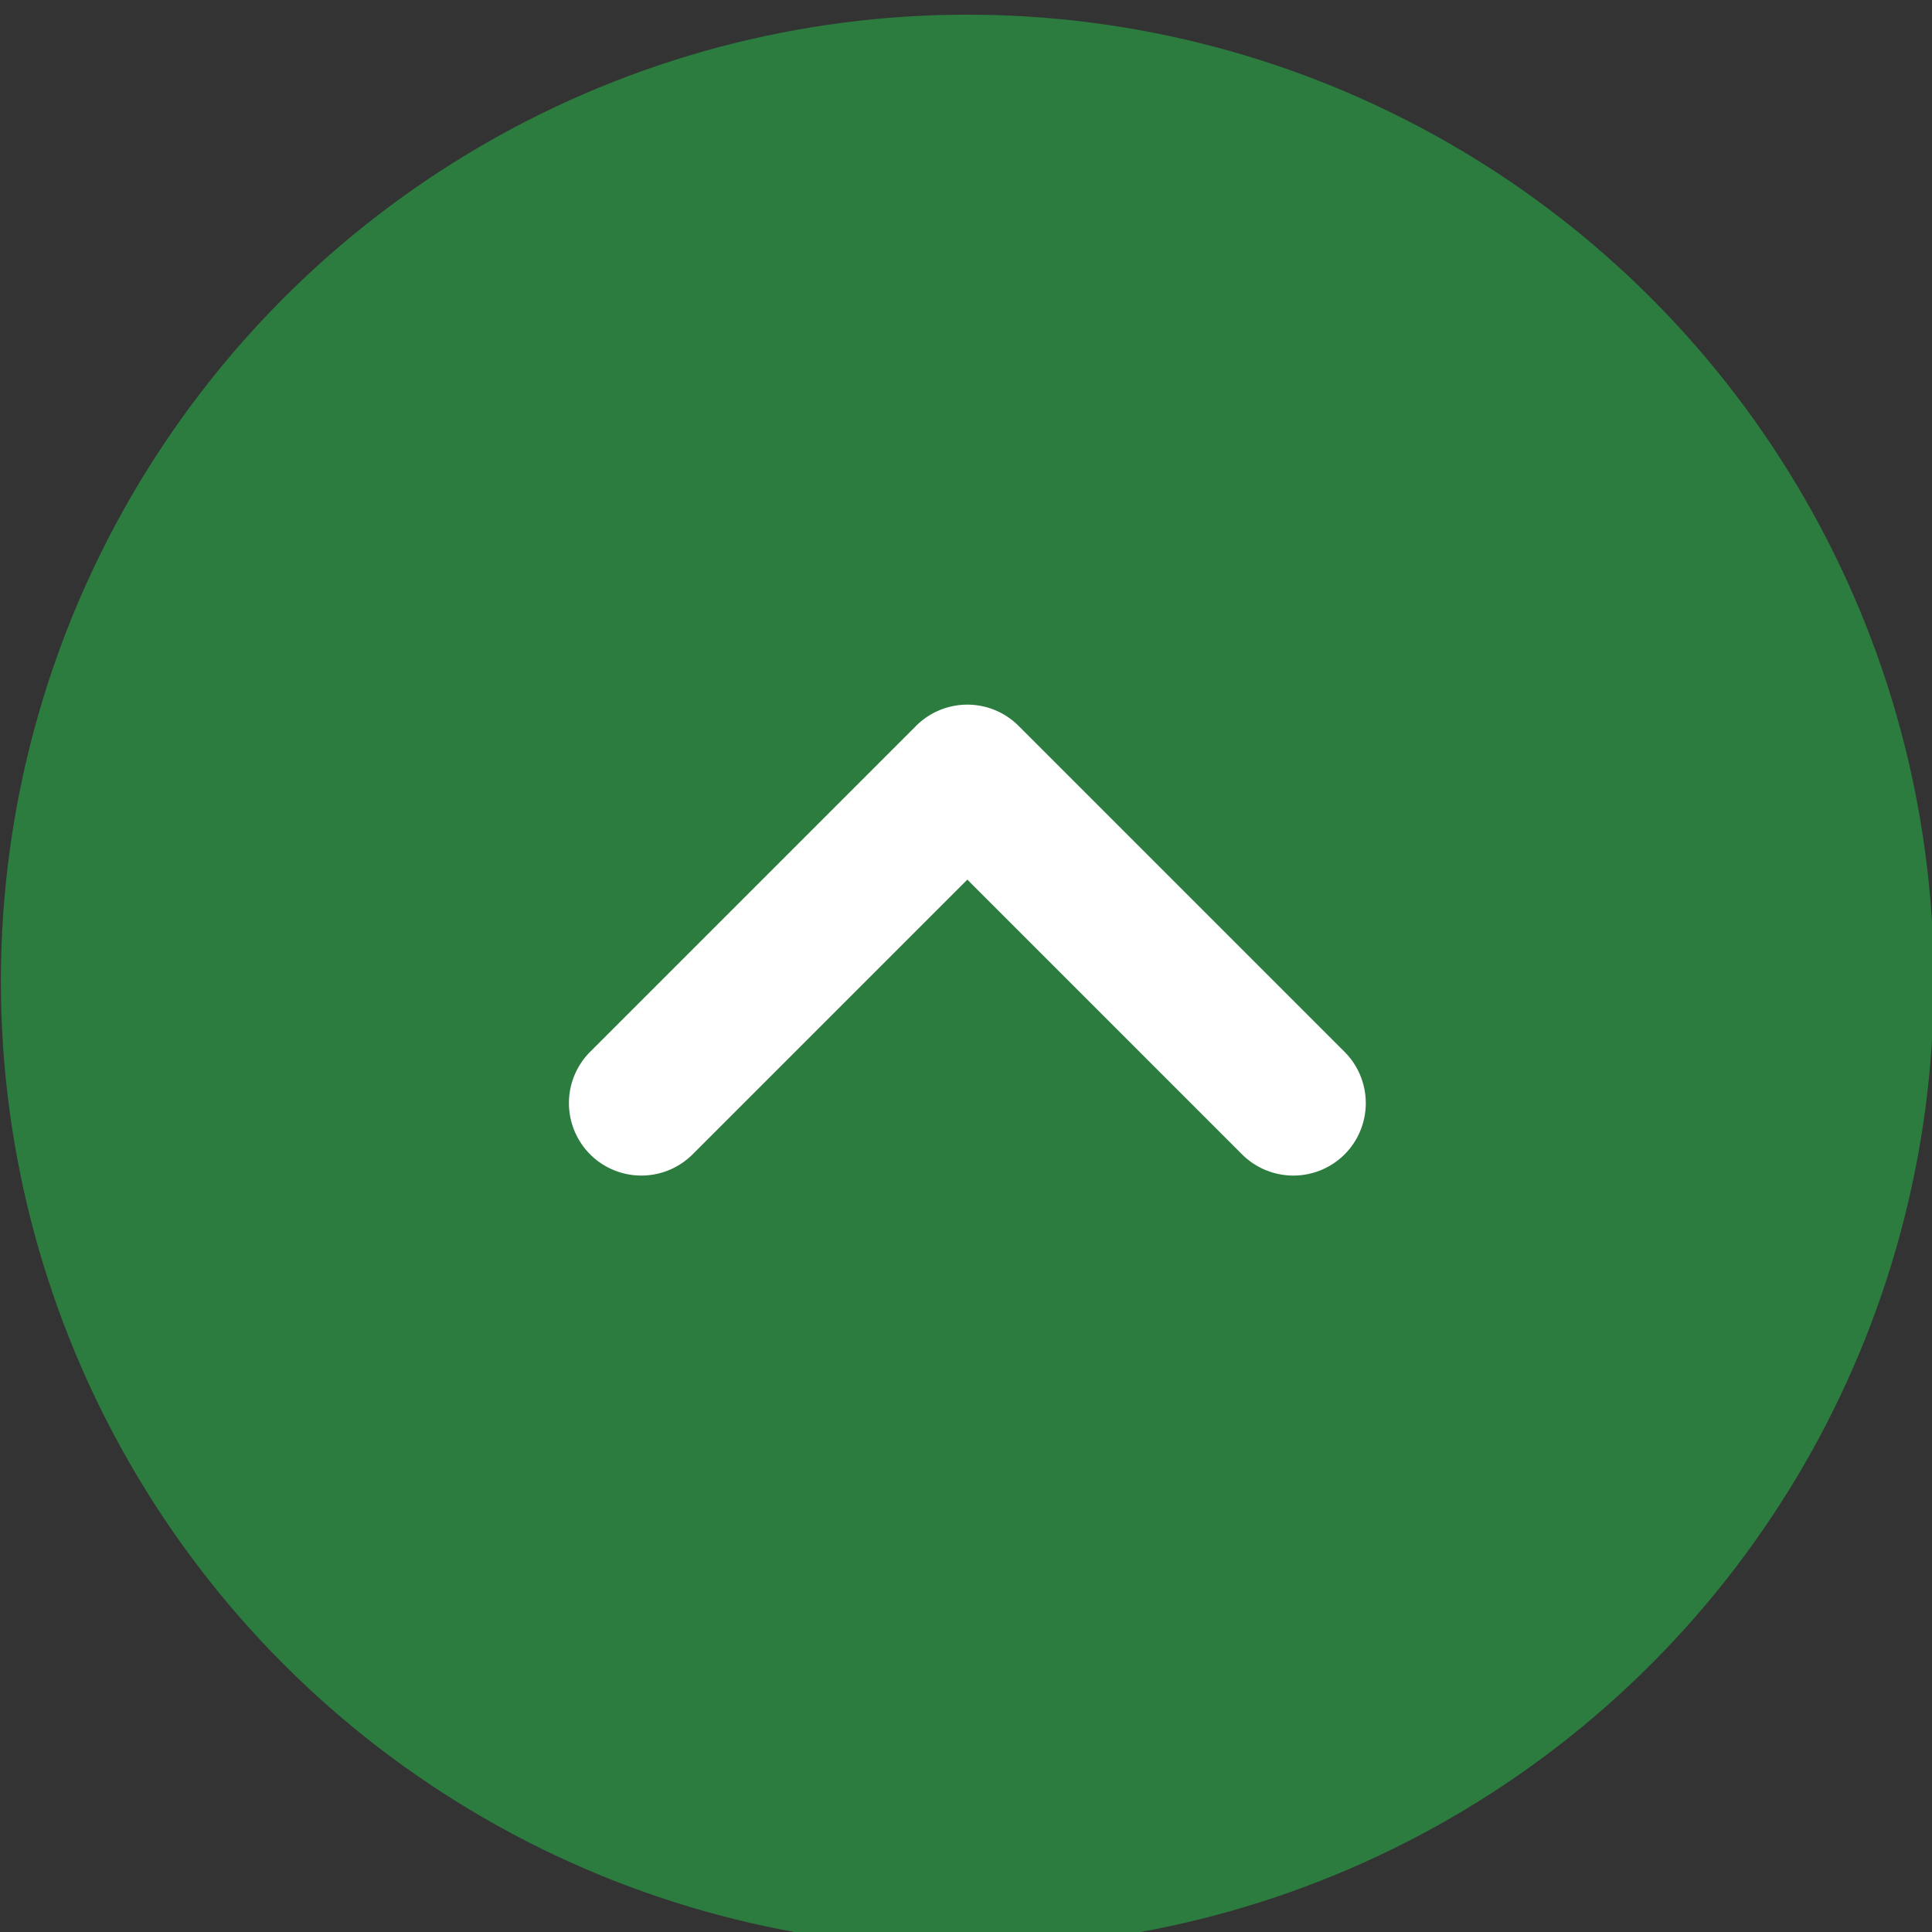 <svg viewBox="0 0 100 100" xmlns="http://www.w3.org/2000/svg" fill-rule="evenodd" clip-rule="evenodd" stroke-linejoin="round" stroke-miterlimit="2"><rect x="0" y="0" width="100" height="100" fill="#333333" stroke="none"/><g transform="translate(-93.984 -1602.718) scale(.76)"><path fill="none" d="M123.722 2109.84h131.641v131.641H123.722z"/><clipPath id="a"><path d="M123.722 2109.84h131.641v131.641H123.722z"/></clipPath><g clip-path="url(#a)"><circle cx="60.923" cy="2165.82" r="65.821" fill="#2c7c3f" transform="translate(128.621 9.84)"/><path d="M170.834 2187.455a4.936 4.936 0 01-6.978.004 4.944 4.944 0 01-.002-6.984l22.199-22.2a4.937 4.937 0 016.985.003l22.196 22.197a4.944 4.944 0 01.003 6.984 4.943 4.943 0 01-6.984-.003l-18.71-18.71-18.709 18.71z" fill="#fff"/></g></g></svg>